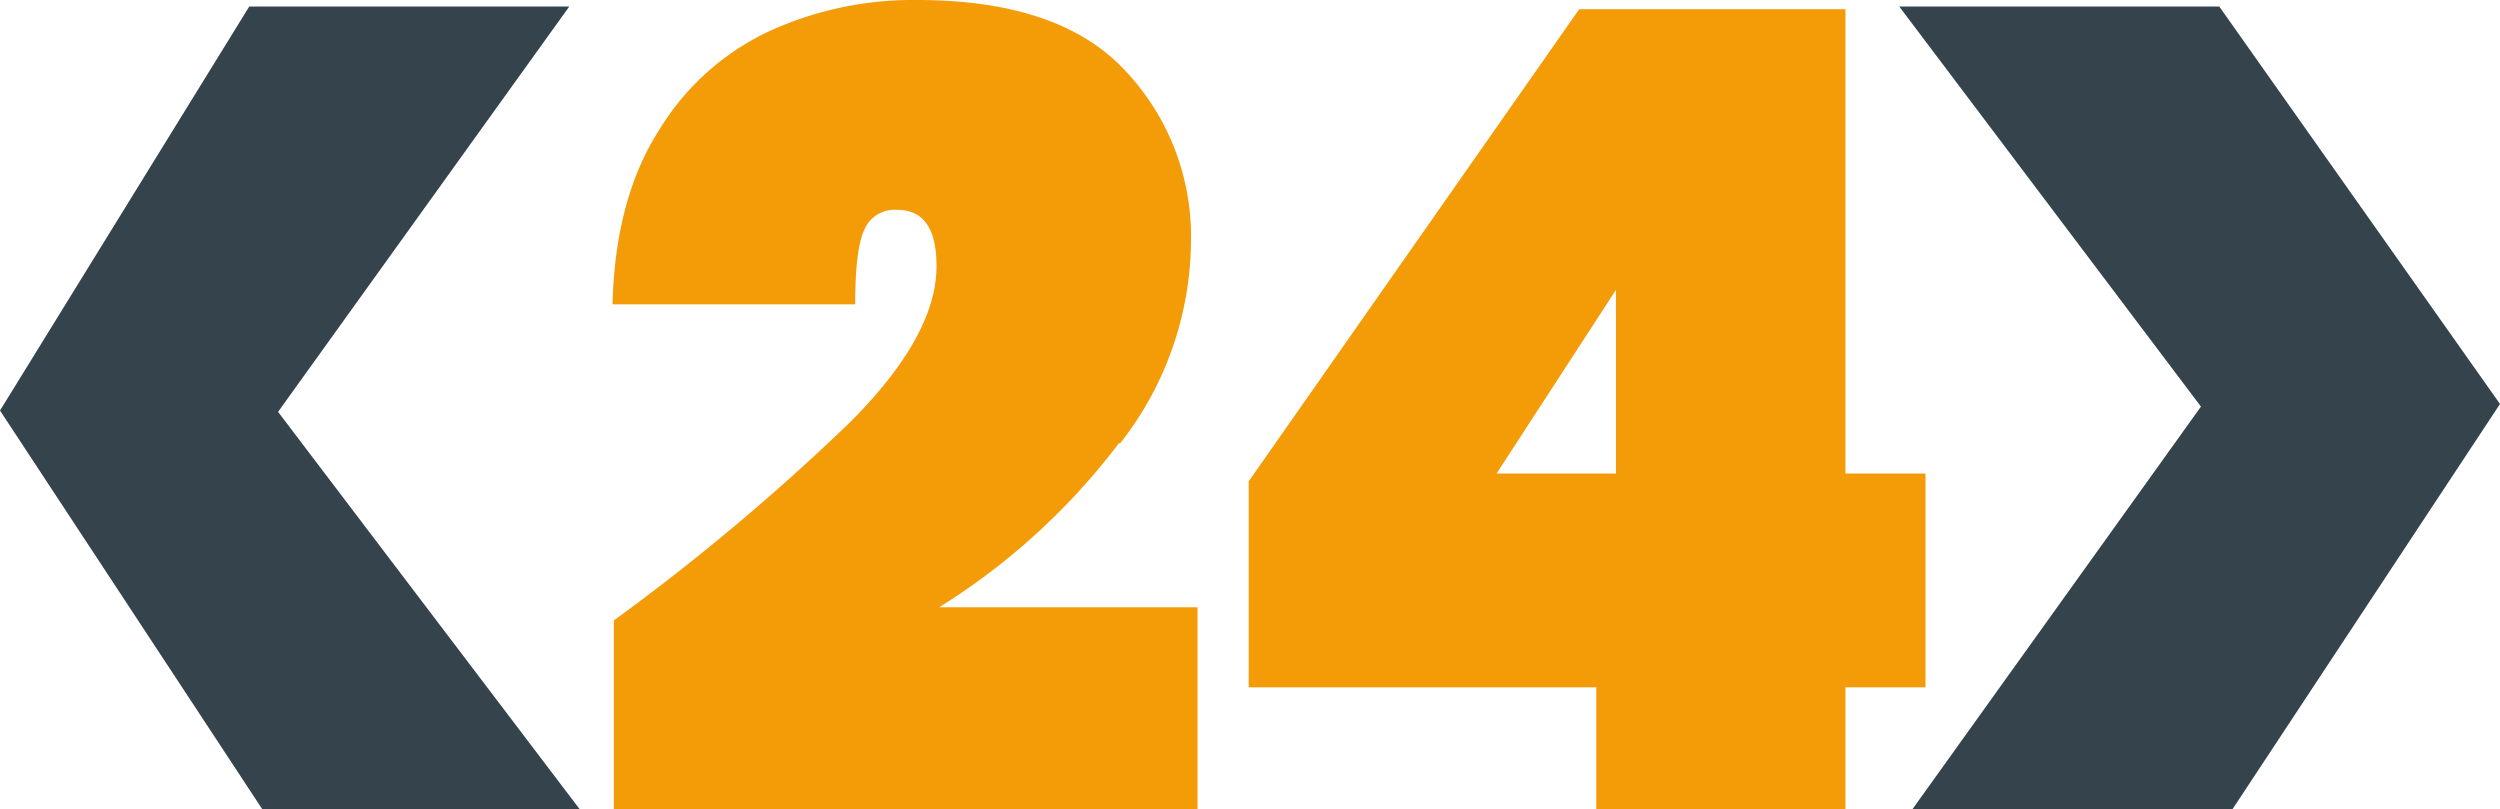 <svg xmlns="http://www.w3.org/2000/svg" viewBox="0 0 190.6 61.7"><path fill="#f49b08" d="M85.4 33.8a25.2 25.2 0 0 0 5.4-15.4 18.4 18.4 0 0 0-5-13Q80.8 0 69.9 0a26.4 26.4 0 0 0-11.3 2.4 19.5 19.5 0 0 0-8.4 7.6q-3.3 5.2-3.5 13.2h18.5q0-4.2.7-5.7a2.5 2.5 0 0 1 2.5-1.5c2 0 3 1.4 3 4.3q0 5.3-6.6 11.9a170.2 170.2 0 0 1-18 15.1v14.4h44.5V46.3H71.6a51 51 0 0 0 13.7-12.5zm61.4 2.3h-6.1V.7h-20.3l-25.2 36v15.7h26.5v9.3h19v-9.3h6.1zm-23.6 0h-9.1l9.1-14z"/><path fill="#35444c" d="M169.2.5h-24.4l23 30.5-22 30.7h24.4l20.4-30.9zm-125 61.2-23-30.3L43.4.5H19L0 31.3l20 30.4z"/></svg>